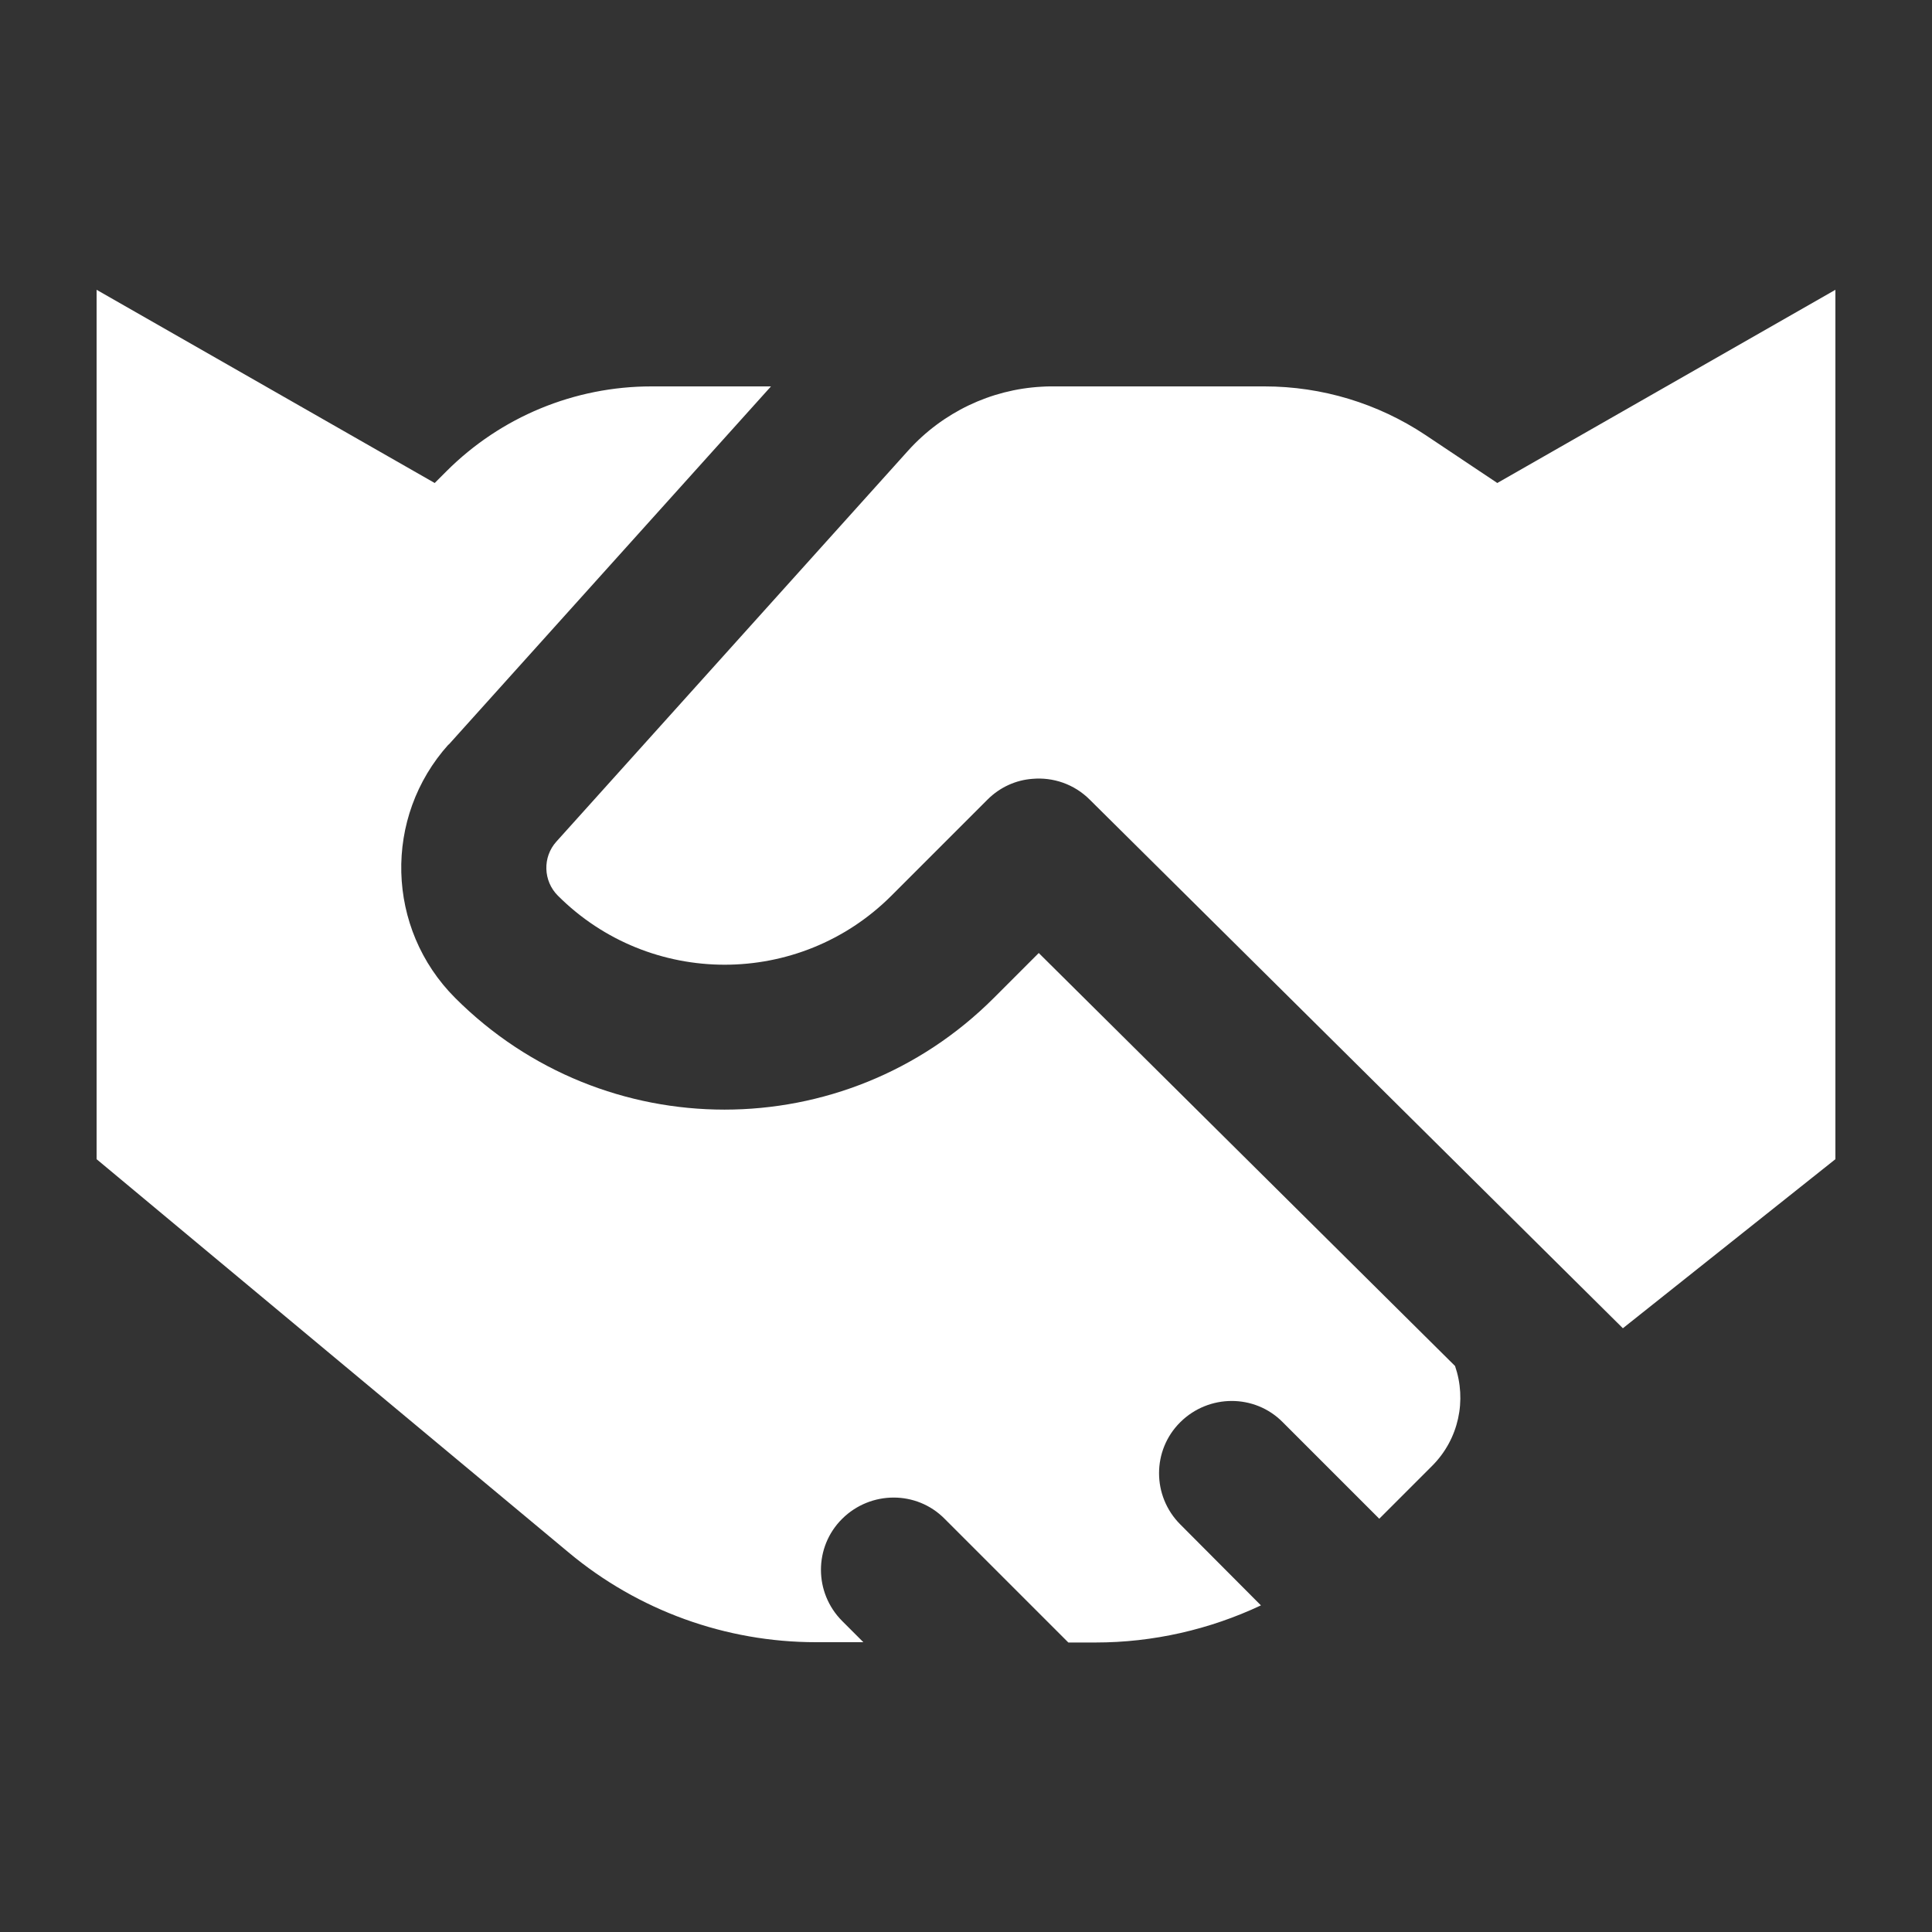 <svg width="200" height="200" viewBox="0 0 200 200" fill="none" xmlns="http://www.w3.org/2000/svg">
<rect x="0" y="0" width="200" height="200" fill="#333333" stroke="none"/>
<path d="M94.031 46.625L57.594 87.125C56.156 88.719 56.219 91.188 57.75 92.719C67.281 102.25 82.75 102.25 92.281 92.719L102.219 82.781C103.531 81.469 105.188 80.75 106.875 80.625C109 80.438 111.188 81.156 112.812 82.781L168 137.5L190 120V30L155 50L147.562 45.031C142.625 41.75 136.844 40 130.906 40H108.906C108.562 40 108.188 40 107.844 40.031C102.562 40.312 97.594 42.688 94.031 46.625ZM46.438 77.094L79.812 40H67.438C59.469 40 51.844 43.156 46.219 48.781L45 50L10 30V120L58.875 160.719C66.062 166.719 75.125 170 84.469 170H89.375L87.188 167.813C84.25 164.875 84.25 160.125 87.188 157.219C90.125 154.313 94.875 154.281 97.781 157.219L110.594 170.031H113.406C119.375 170.031 125.219 168.688 130.531 166.188L122.188 157.813C119.25 154.875 119.25 150.125 122.188 147.219C125.125 144.313 129.875 144.281 132.781 147.219L142.781 157.219L148.25 151.75C151.031 148.969 151.844 144.938 150.625 141.406L107.531 98.656L102.875 103.313C87.469 118.719 62.531 118.719 47.125 103.313C39.938 96.125 39.656 84.594 46.438 77.062V77.094Z" fill="white"/>
</svg>

